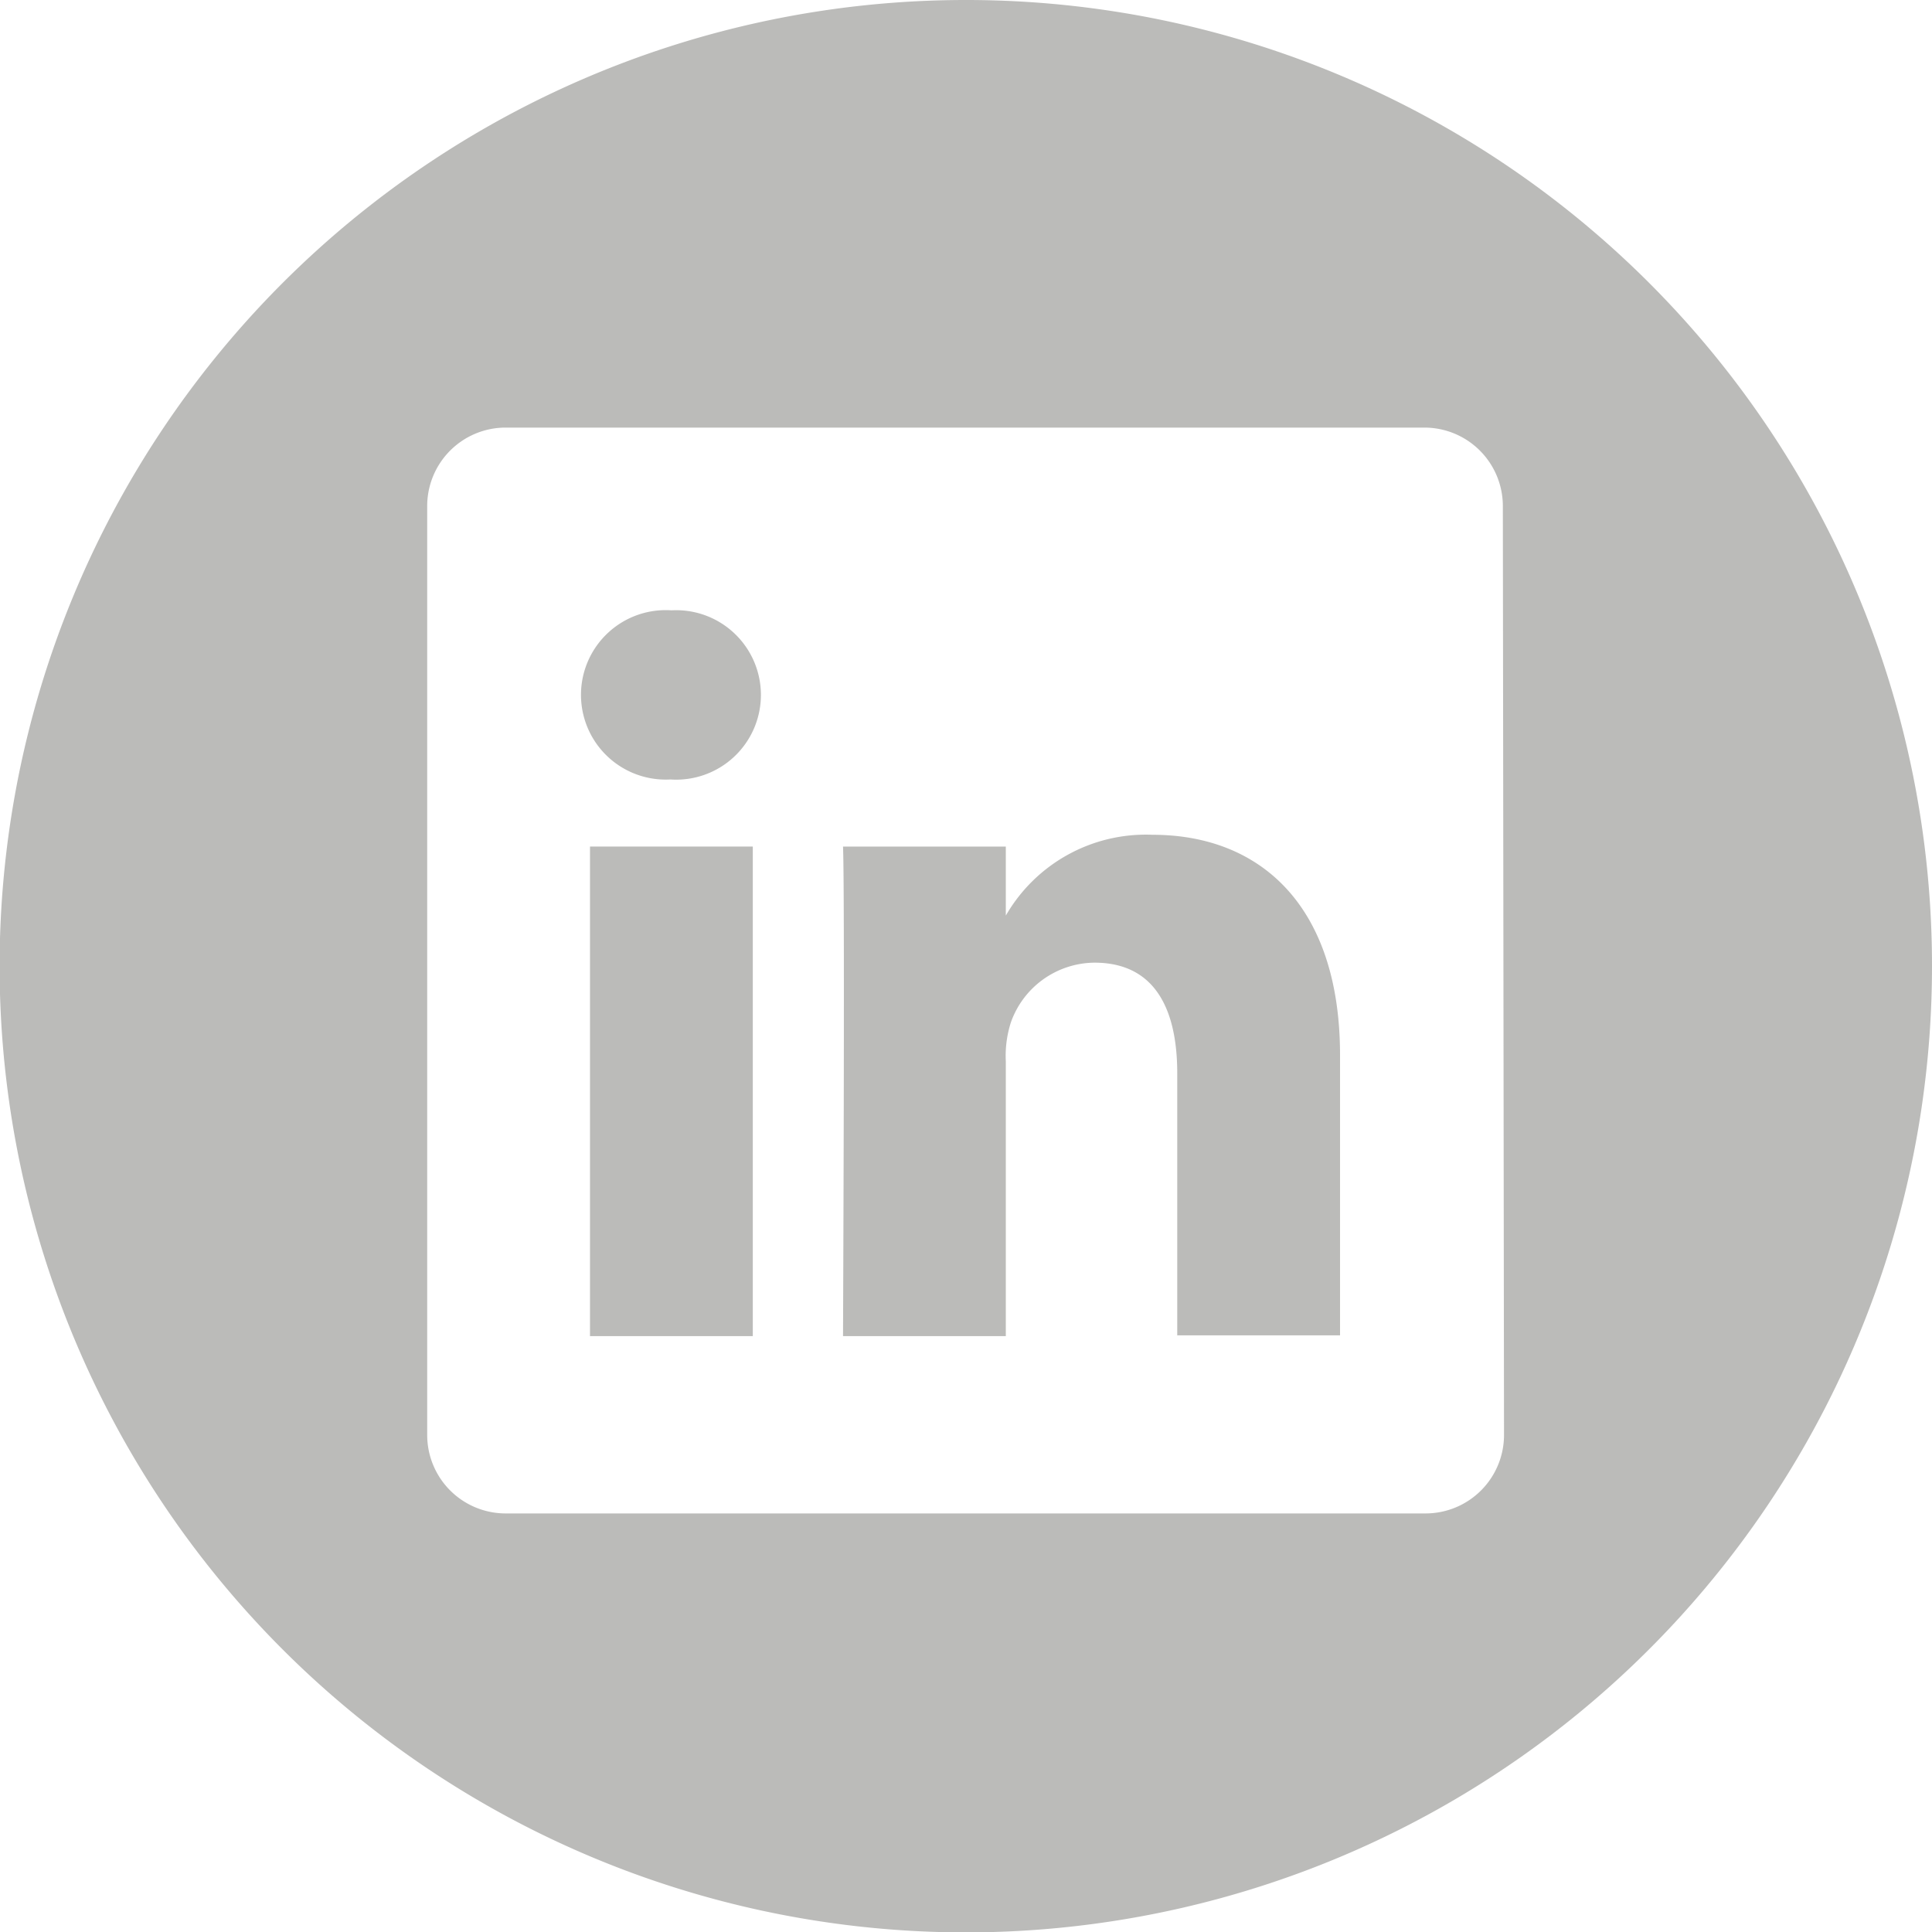 <svg viewBox="0 0 49.25 49.25" xmlns="http://www.w3.org/2000/svg"><g fill="#bbbbb9"><path d="m24.62 0a24.63 24.63 0 1 0 24.63 24.62 24.62 24.62 0 0 0 -24.63-24.62zm13.72 36.58a2 2 0 0 1 -2 2h-23.45a2 2 0 0 1 -2-2v-23.68a2 2 0 0 1 2-2h23.42a2 2 0 0 1 2 2z"/><path d="m29.38 21.28a4.12 4.12 0 0 0 -3.74 2.06v.05-.05-1.76h-4.15c.05 1.17 0 12.48 0 12.48h4.15v-7a2.79 2.79 0 0 1 .13-1 2.28 2.28 0 0 1 2.13-1.52c1.51 0 2.11 1.14 2.11 2.82v6.68h4.15v-7.14c0-3.83-2.05-5.62-4.78-5.62z"/><path d="m17.14 15.56a2.16 2.16 0 1 0 -.05 4.31 2.16 2.16 0 1 0 0-4.31z"/><path d="m15.04 21.58h4.15v12.48h-4.15z"/></g></svg>